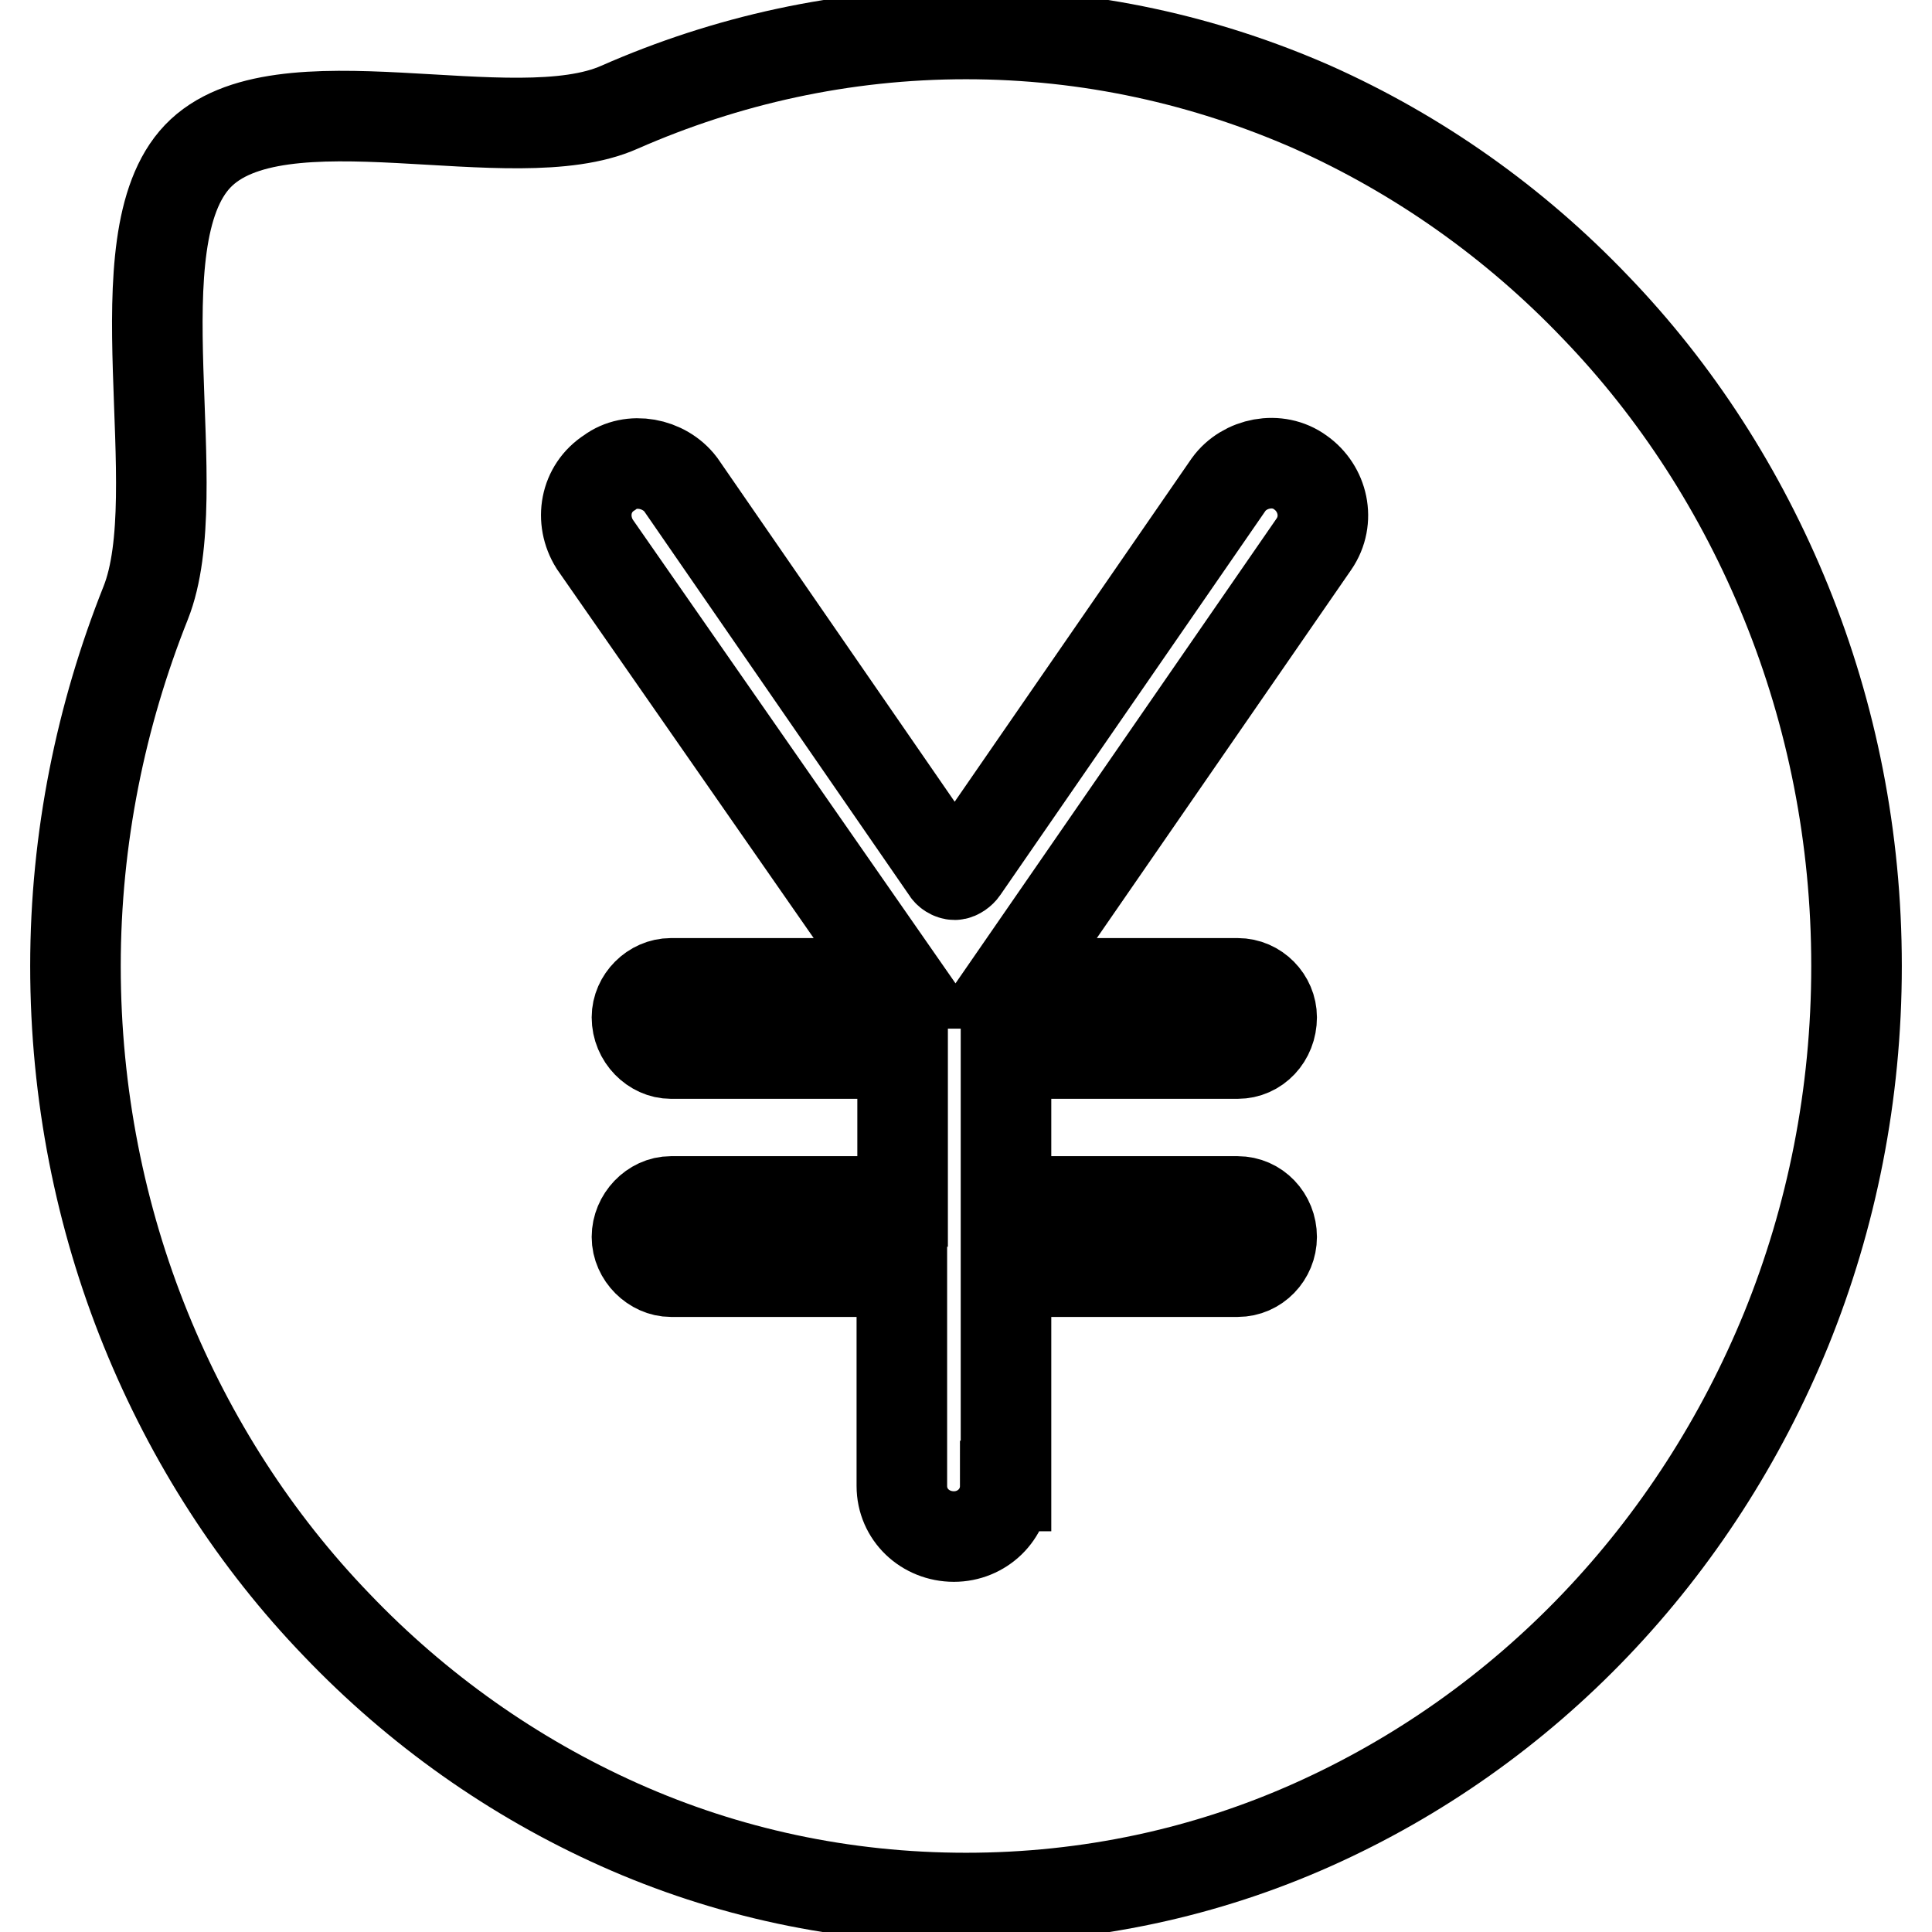 <?xml version="1.0" encoding="utf-8"?>
<!-- Svg Vector Icons : http://www.onlinewebfonts.com/icon -->
<!DOCTYPE svg PUBLIC "-//W3C//DTD SVG 1.1//EN" "http://www.w3.org/Graphics/SVG/1.1/DTD/svg11.dtd">
<svg version="1.1" xmlns="http://www.w3.org/2000/svg" xmlns:xlink="http://www.w3.org/1999/xlink" x="0px" y="0px" viewBox="0 0 256 256" enable-background="new 0 0 256 256" xml:space="preserve">
<g><g><path stroke-width="12" fill-opacity="0" stroke="#000000"  d="M133.2,196.9c0,3.8-3.1,6.7-6.8,6.7c-3.8,0-6.9-2.9-6.9-6.7v-28.4H88.9c-2.3,0-4.5-2.1-4.5-4.6c0-2.5,2.1-4.7,4.5-4.7h30.7v-19.6H88.9c-2.3,0-4.5-2.1-4.5-4.8c0-2.4,2.1-4.5,4.5-4.5h30.4L78.8,72.1c-2-3.2-1.3-7.4,2-9.5c2.8-2.1,7.2-1.3,9.4,1.6l35.2,51c0.2,0.4,0.7,0.7,1.1,0.7c0.4,0,0.9-0.4,1.1-0.7l35.2-51c2.1-2.9,6.5-3.8,9.5-1.6c3,2.1,4,6.3,1.8,9.5l-40.2,58.2H164c2.5,0,4.5,2.1,4.5,4.5c0,2.7-2,4.8-4.5,4.8h-30.7v19.6H164c2.5,0,4.5,2.1,4.5,4.7c0,2.5-2,4.6-4.5,4.6h-30.7V196.9L133.2,196.9z M173.9,241.8c14.1-6.3,26.8-15.3,37.5-26.5c10.7-11.2,19.3-24.5,25.3-39.2c6-14.8,9.3-31,9.3-48.1c0-17.1-3.3-33.3-9.3-48.1c-6-14.8-14.6-28.1-25.3-39.2c-10.7-11.2-23.4-20.2-37.5-26.5C159.8,8,144.3,4.5,128,4.5c-16.3,0-31.8,3.5-45.9,9.7c-14.1,6.3-45.2-4.7-55.9,6.5c-10.7,11.2-1,44.4-6.9,59.2S10,111,10,128c0,17,3.3,33.3,9.3,48.1c6,14.8,14.6,28.1,25.3,39.2c10.7,11.2,23.4,20.2,37.5,26.5c14.1,6.3,29.6,9.7,45.9,9.7C144.3,251.5,159.8,248.1,173.9,241.8L173.9,241.8z"/></g></g>
</svg>
